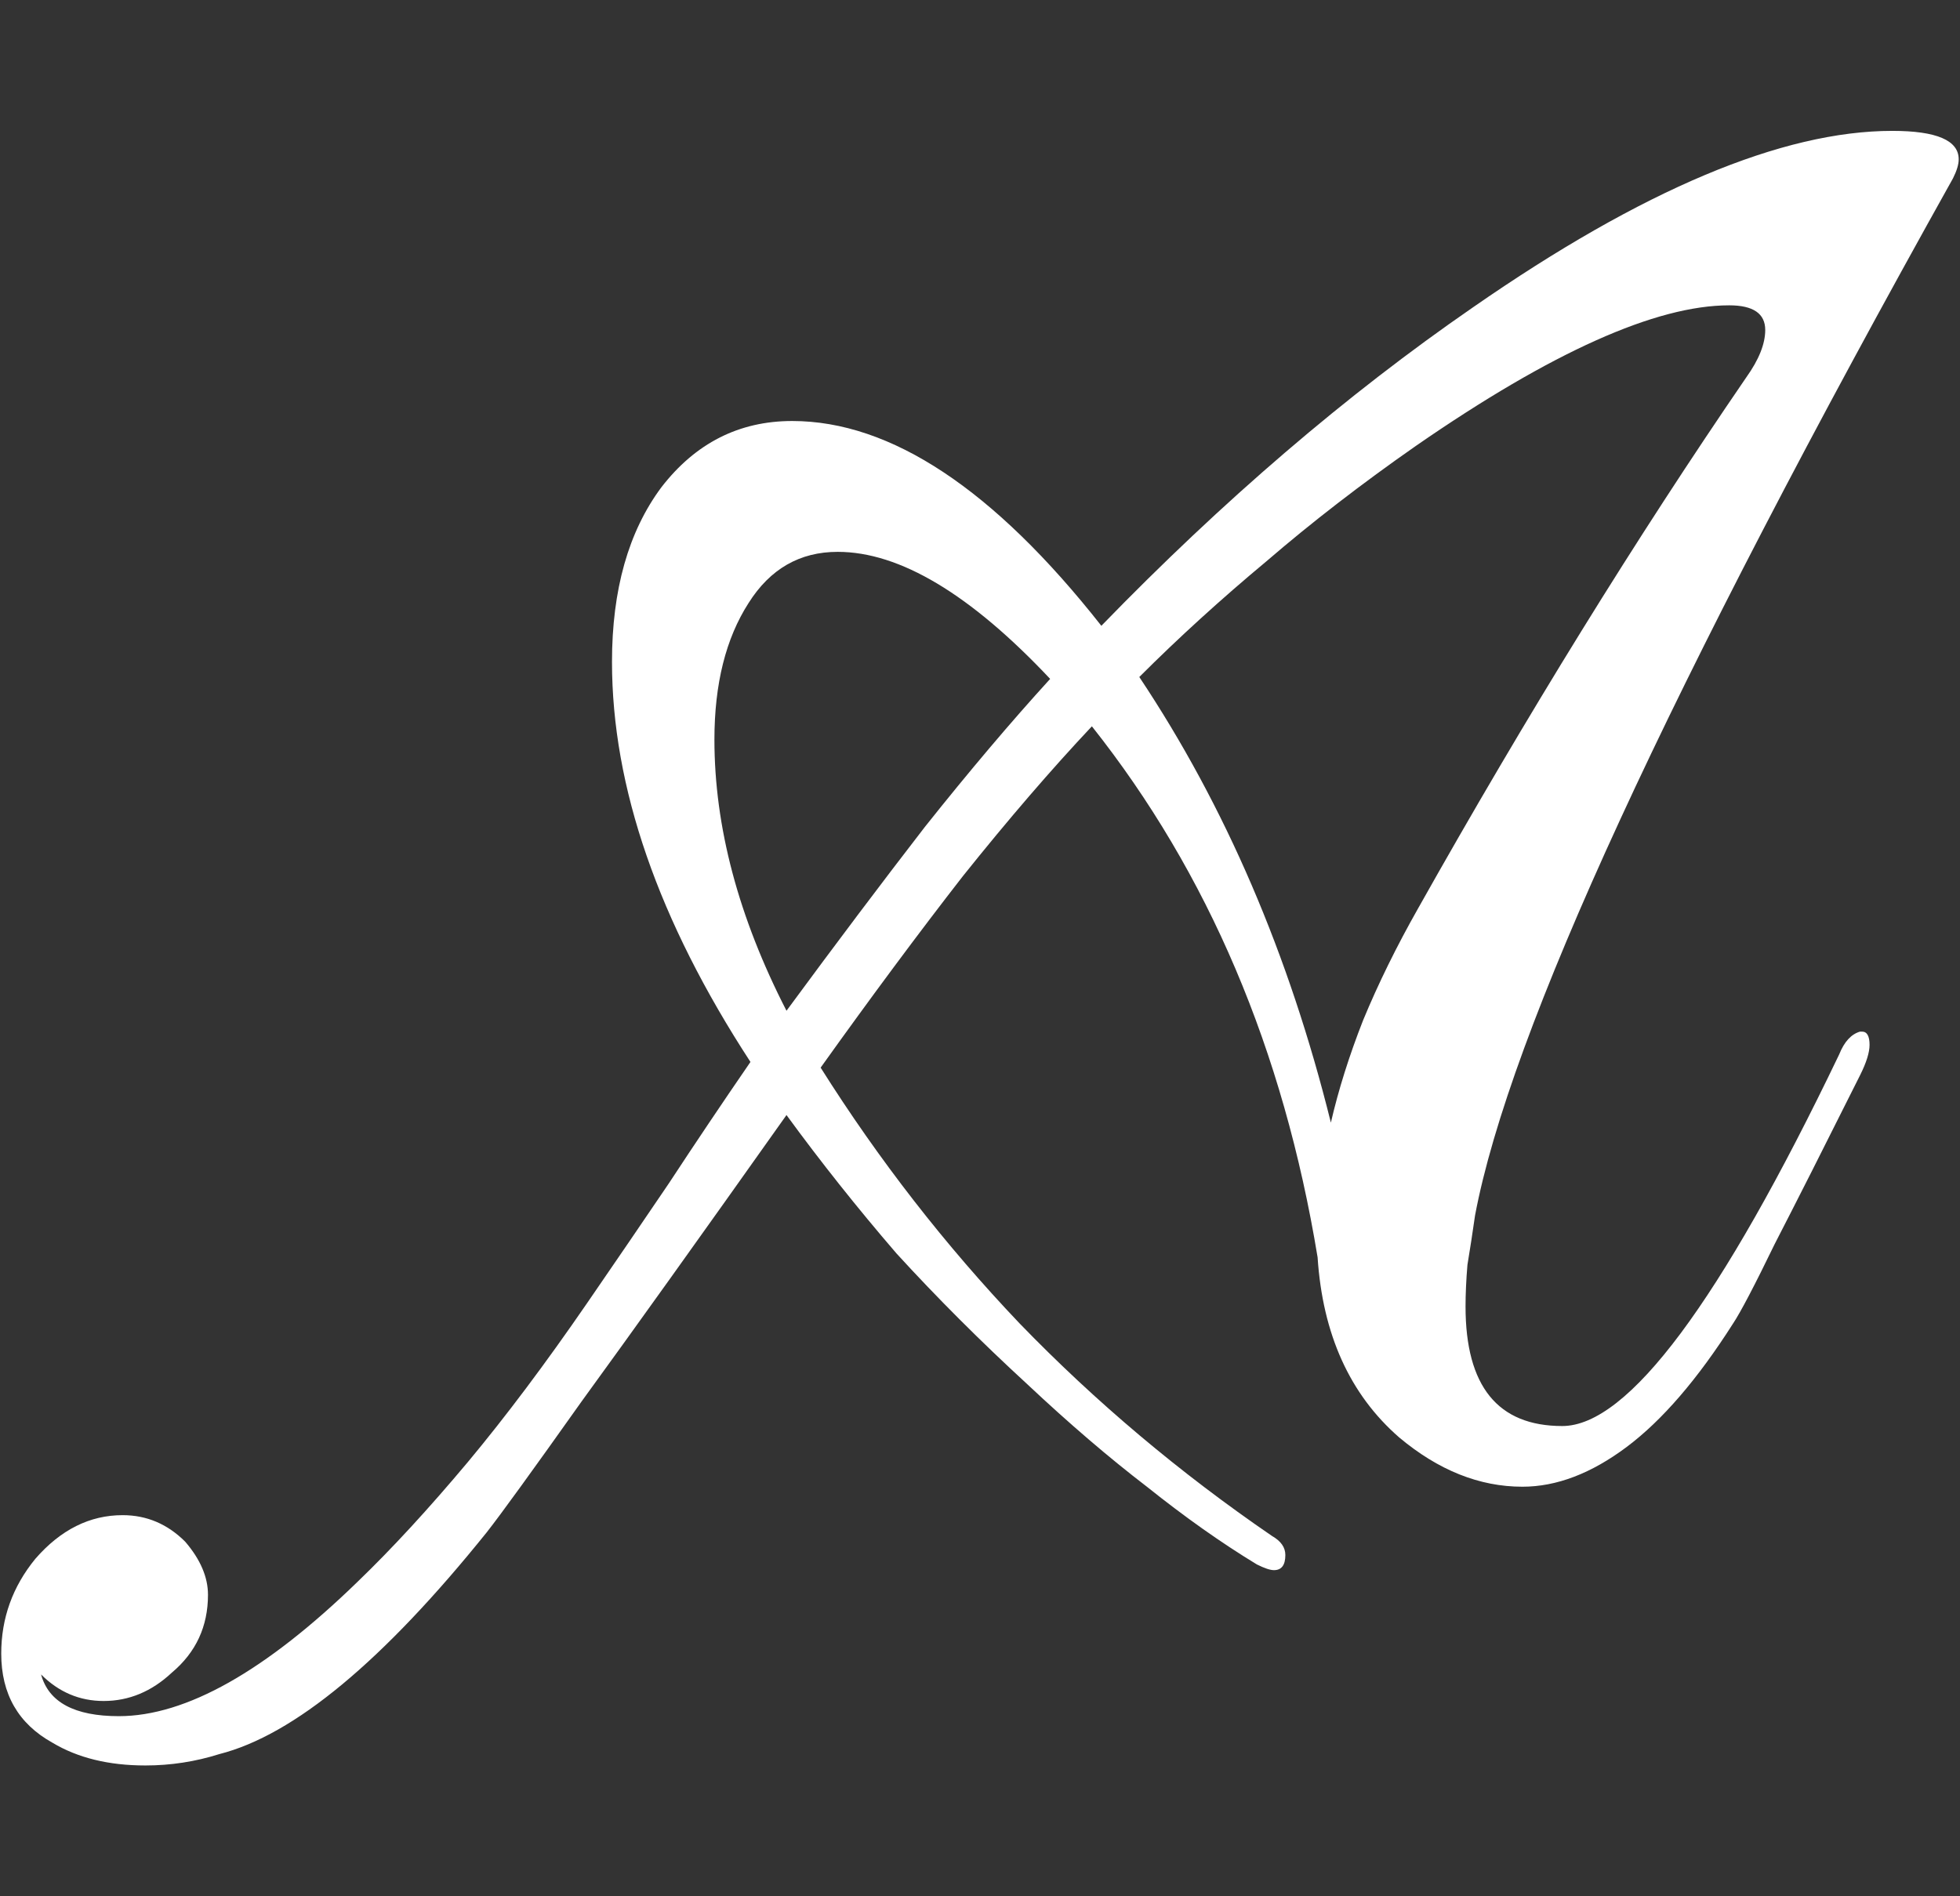 <svg width="62" height="60" viewBox="0 0 62 60" fill="none" xmlns="http://www.w3.org/2000/svg">
<rect x="0" y="0" width="62" height="60" fill="#333333" stroke="none"/>
<path d="M4.599 55.861C3.439 55.861 2.459 55.621 1.659 55.141C0.579 54.541 0.039 53.601 0.039 52.321C0.039 51.201 0.399 50.201 1.119 49.321C1.919 48.401 2.839 47.941 3.879 47.941C4.639 47.941 5.299 48.221 5.859 48.781C6.339 49.341 6.579 49.901 6.579 50.461C6.579 51.461 6.199 52.281 5.439 52.921C4.799 53.521 4.079 53.821 3.279 53.821C2.519 53.821 1.859 53.541 1.299 52.981C1.539 53.861 2.359 54.301 3.759 54.301C5.879 54.301 8.399 52.881 11.319 50.041C12.399 49.001 13.559 47.741 14.799 46.261C15.999 44.821 17.259 43.141 18.579 41.221C19.459 39.941 20.319 38.681 21.159 37.441C21.999 36.161 22.859 34.881 23.739 33.601C20.819 29.121 19.359 24.901 19.359 20.941C19.359 18.661 19.879 16.821 20.919 15.421C21.999 14.021 23.379 13.321 25.059 13.321C28.179 13.321 31.439 15.481 34.839 19.801C38.679 15.841 42.599 12.481 46.599 9.721C51.959 6.001 56.379 4.141 59.859 4.141C61.259 4.141 61.959 4.441 61.959 5.041C61.959 5.201 61.899 5.401 61.779 5.641C52.779 21.761 47.739 32.701 46.659 38.461C46.579 39.021 46.499 39.541 46.419 40.021C46.379 40.501 46.359 40.941 46.359 41.341C46.359 43.861 47.379 45.121 49.419 45.121C51.499 45.121 54.419 41.201 58.179 33.361C58.339 32.961 58.559 32.721 58.839 32.641H58.899C59.059 32.641 59.139 32.781 59.139 33.061C59.139 33.301 59.039 33.621 58.839 34.021C57.719 36.261 56.819 38.041 56.139 39.361C55.499 40.681 55.059 41.521 54.819 41.881C53.699 43.641 52.579 44.941 51.459 45.781C50.339 46.621 49.239 47.041 48.159 47.041C46.799 47.041 45.499 46.521 44.259 45.481C42.699 44.121 41.839 42.221 41.679 39.781C40.599 33.221 38.219 27.621 34.539 22.981C33.259 24.341 31.899 25.921 30.459 27.721C29.059 29.521 27.559 31.541 25.959 33.781C27.799 36.701 29.899 39.401 32.259 41.881C34.659 44.361 37.319 46.601 40.239 48.601C40.519 48.761 40.659 48.961 40.659 49.201C40.659 49.521 40.539 49.681 40.299 49.681C40.179 49.681 39.999 49.621 39.759 49.501C38.639 48.821 37.479 48.001 36.279 47.041C35.079 46.121 33.819 45.041 32.499 43.801C31.019 42.441 29.639 41.061 28.359 39.661C27.119 38.221 25.959 36.761 24.879 35.281C22.159 39.121 19.999 42.141 18.399 44.341C16.839 46.541 15.839 47.921 15.399 48.481C12.119 52.561 9.299 54.901 6.939 55.501C6.179 55.741 5.399 55.861 4.599 55.861ZM42.099 35.521C42.339 34.481 42.679 33.401 43.119 32.281C43.599 31.121 44.179 29.941 44.859 28.741C48.299 22.621 51.759 17.021 55.239 11.941C55.639 11.381 55.839 10.881 55.839 10.441C55.839 9.921 55.459 9.661 54.699 9.661C52.379 9.661 49.079 11.141 44.799 14.101C43.079 15.301 41.499 16.521 40.059 17.761C38.619 18.961 37.279 20.181 36.039 21.421C38.759 25.501 40.779 30.201 42.099 35.521ZM24.879 31.981C26.439 29.861 27.899 27.921 29.259 26.161C30.659 24.401 31.979 22.841 33.219 21.481C30.699 18.801 28.459 17.461 26.499 17.461C25.299 17.461 24.359 18.001 23.679 19.081C22.959 20.201 22.599 21.641 22.599 23.401C22.599 26.161 23.359 29.021 24.879 31.981Z" fill="white"/>
</svg>
